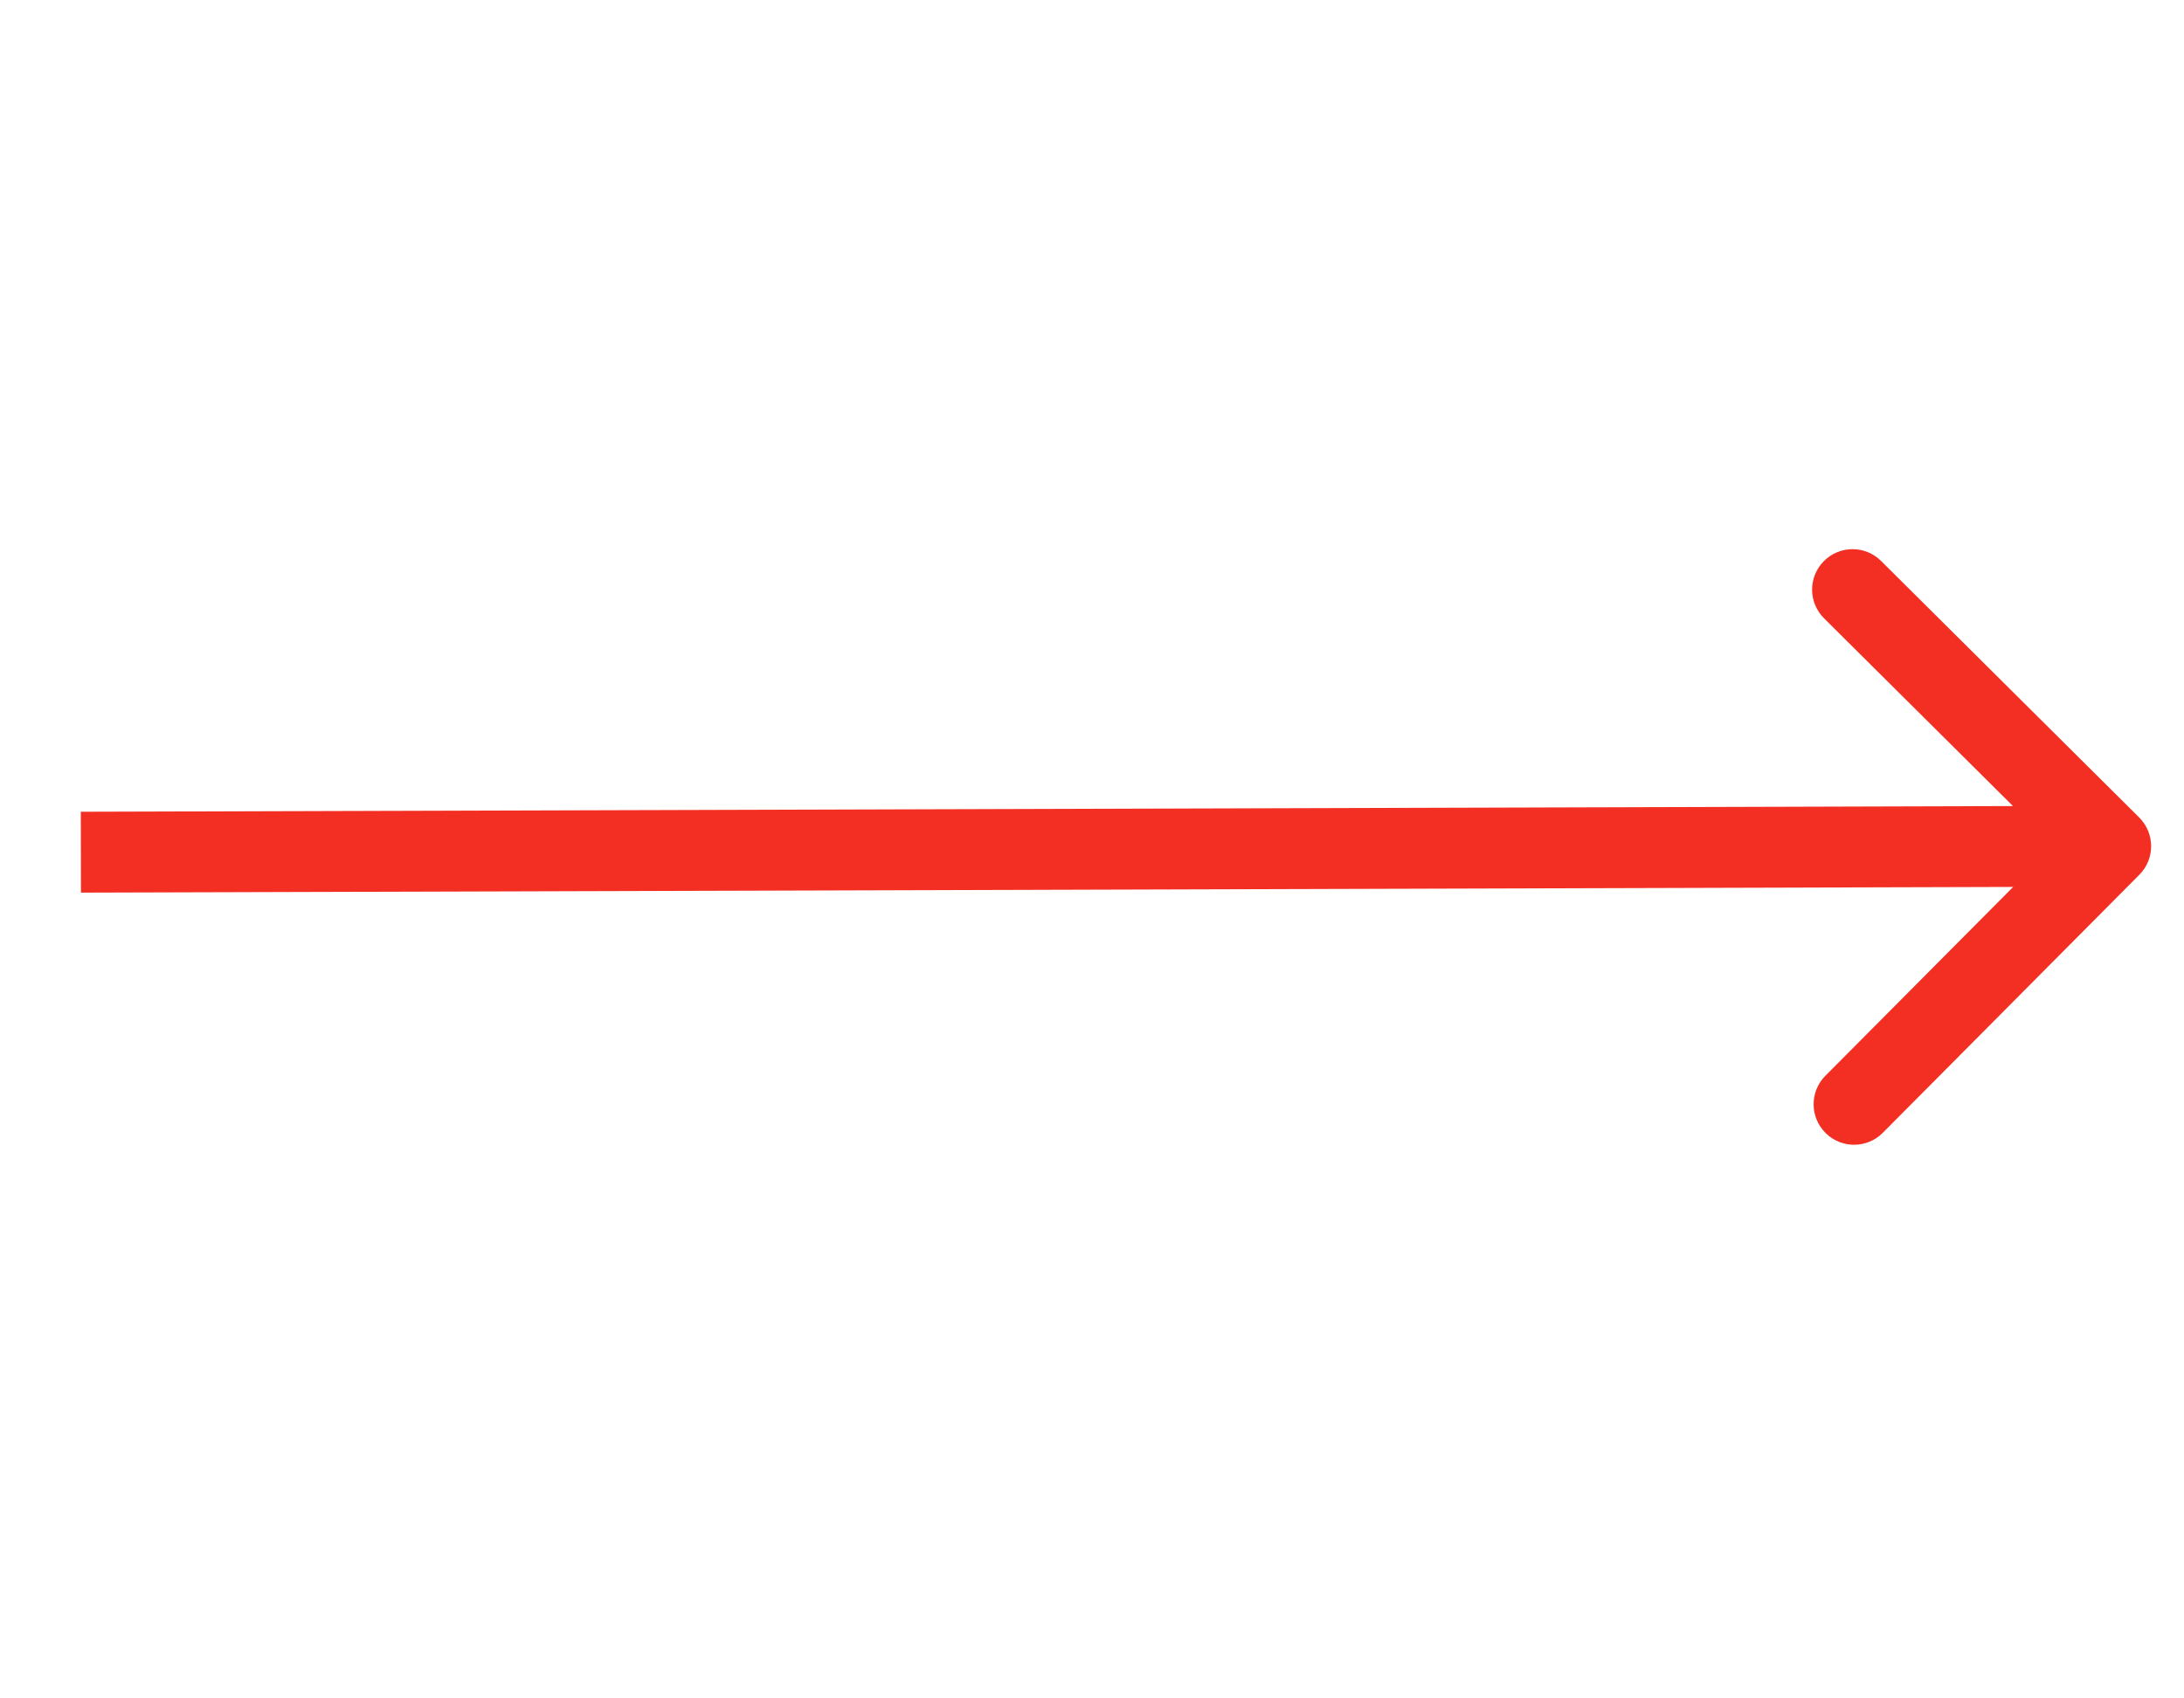 <svg width="27" height="21" viewBox="0 0 27 21" fill="none" xmlns="http://www.w3.org/2000/svg">
<path d="M26.446 10.108C26.642 10.303 26.643 10.62 26.448 10.816L23.276 14.007C23.081 14.203 22.764 14.204 22.569 14.009C22.373 13.814 22.372 13.498 22.566 13.302L25.387 10.465L22.55 7.645C22.354 7.45 22.353 7.134 22.548 6.938C22.742 6.742 23.059 6.741 23.255 6.936L26.446 10.108ZM0.999 10.037L26.092 9.963L26.095 10.963L1.001 11.037L0.999 10.037Z" fill="#F22F22"/>
</svg>
